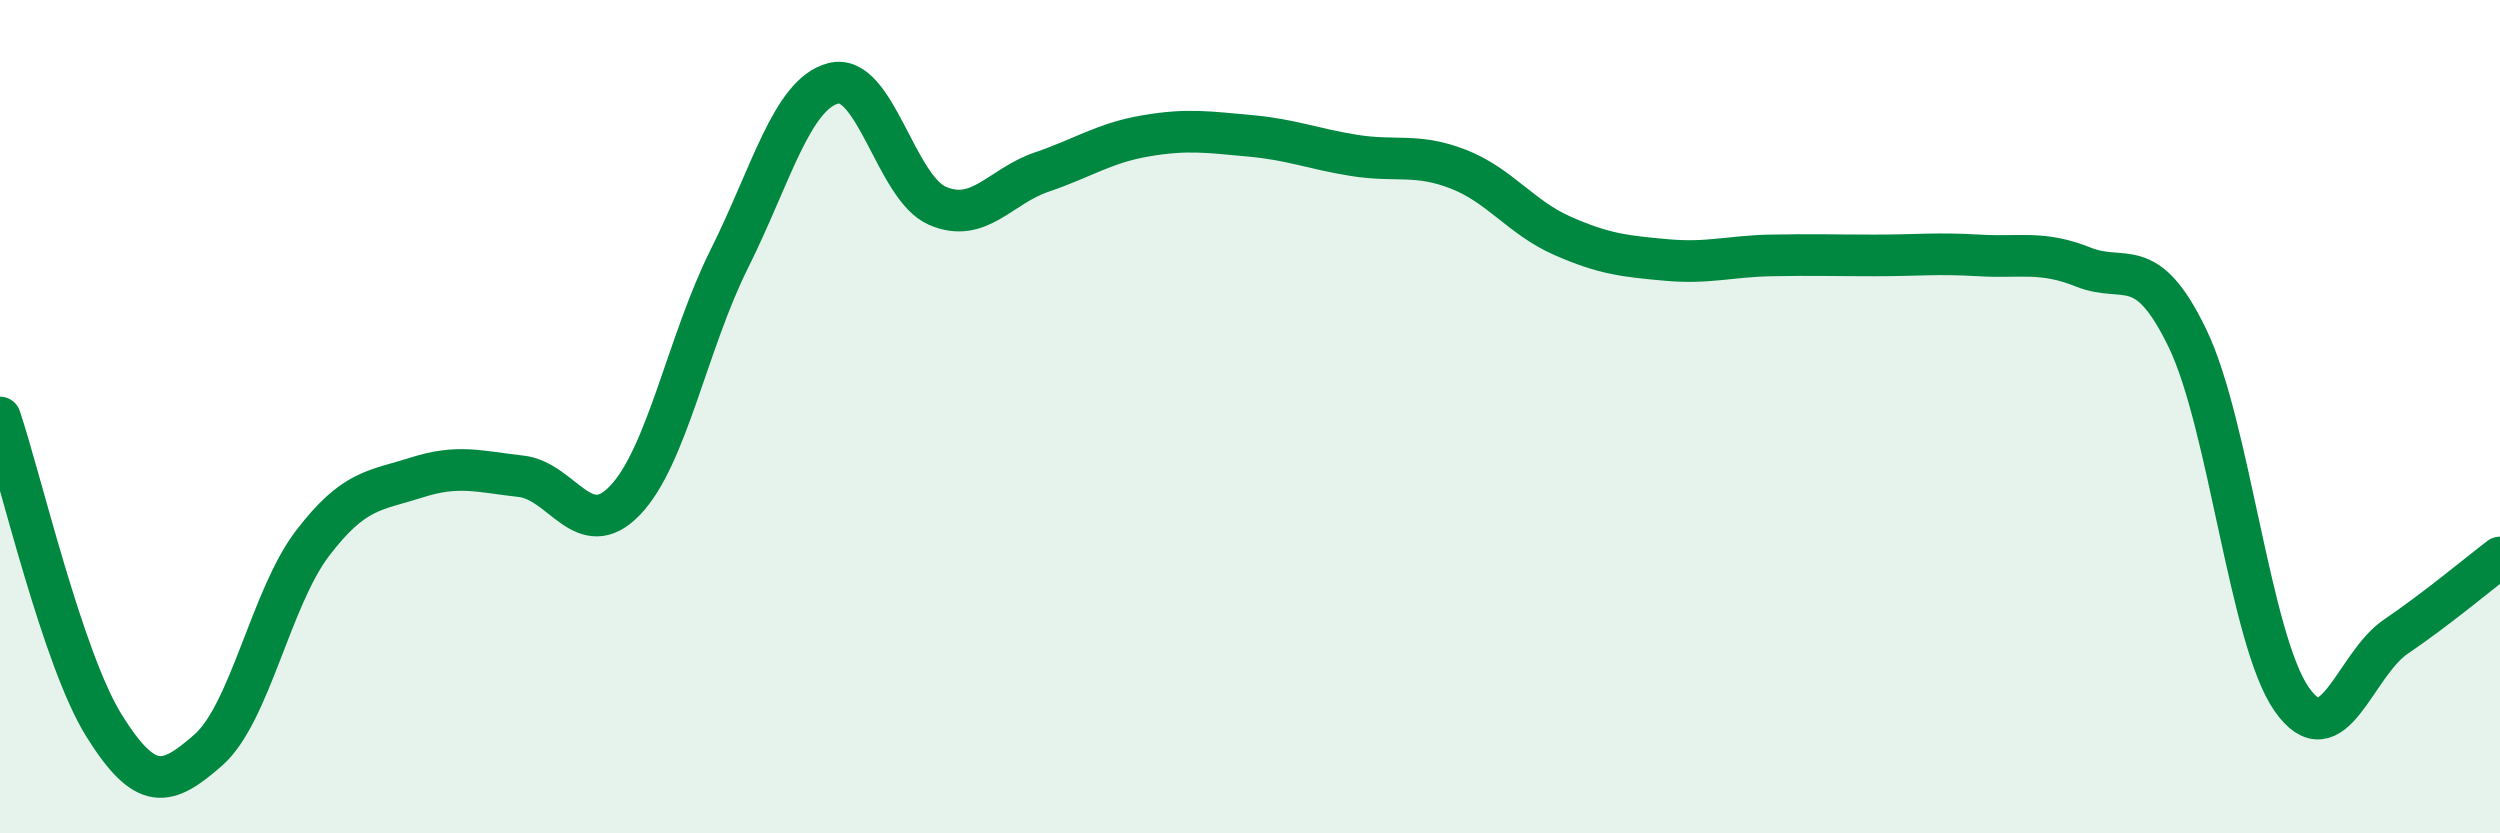 
    <svg width="60" height="20" viewBox="0 0 60 20" xmlns="http://www.w3.org/2000/svg">
      <path
        d="M 0,10.02 C 0.5,11.5 1.5,15.82 2.5,17.42 C 3.5,19.02 4,18.88 5,18 C 6,17.12 6.5,14.35 7.5,13.04 C 8.5,11.73 9,11.78 10,11.46 C 11,11.14 11.5,11.32 12.5,11.43 C 13.5,11.54 14,13.05 15,12.01 C 16,10.97 16.5,8.22 17.5,6.22 C 18.5,4.22 19,2.26 20,2 C 21,1.74 21.5,4.51 22.5,4.94 C 23.5,5.37 24,4.47 25,4.13 C 26,3.79 26.5,3.43 27.5,3.26 C 28.5,3.09 29,3.17 30,3.26 C 31,3.35 31.5,3.57 32.5,3.73 C 33.5,3.89 34,3.67 35,4.06 C 36,4.45 36.5,5.22 37.5,5.66 C 38.5,6.1 39,6.15 40,6.24 C 41,6.33 41.5,6.15 42.5,6.13 C 43.5,6.11 44,6.13 45,6.13 C 46,6.13 46.5,6.07 47.5,6.13 C 48.5,6.19 49,6.01 50,6.41 C 51,6.81 51.5,6.05 52.5,8.12 C 53.5,10.19 54,15.35 55,16.78 C 56,18.21 56.5,15.96 57.5,15.28 C 58.5,14.6 59.5,13.76 60,13.38L60 20L0 20Z"
        fill="#008740"
        opacity="0.1"
        stroke-linecap="round"
        stroke-linejoin="round"
      />
      <path
        d="M 0,10.02 C 0.5,11.5 1.5,15.82 2.5,17.42 C 3.5,19.02 4,18.88 5,18 C 6,17.12 6.5,14.35 7.5,13.04 C 8.5,11.73 9,11.78 10,11.46 C 11,11.14 11.5,11.32 12.5,11.43 C 13.5,11.54 14,13.05 15,12.01 C 16,10.97 16.5,8.22 17.5,6.22 C 18.5,4.22 19,2.26 20,2 C 21,1.74 21.5,4.51 22.5,4.94 C 23.5,5.37 24,4.47 25,4.13 C 26,3.79 26.5,3.43 27.5,3.26 C 28.5,3.09 29,3.17 30,3.26 C 31,3.35 31.5,3.57 32.5,3.73 C 33.5,3.89 34,3.67 35,4.06 C 36,4.45 36.5,5.22 37.5,5.66 C 38.5,6.1 39,6.15 40,6.24 C 41,6.33 41.5,6.15 42.5,6.13 C 43.5,6.11 44,6.13 45,6.13 C 46,6.13 46.5,6.07 47.5,6.13 C 48.5,6.19 49,6.01 50,6.41 C 51,6.81 51.5,6.05 52.5,8.12 C 53.5,10.19 54,15.35 55,16.78 C 56,18.21 56.5,15.96 57.5,15.28 C 58.5,14.6 59.5,13.76 60,13.38"
        stroke="#008740"
        stroke-width="1"
        fill="none"
        stroke-linecap="round"
        stroke-linejoin="round"
      />
    </svg>
  